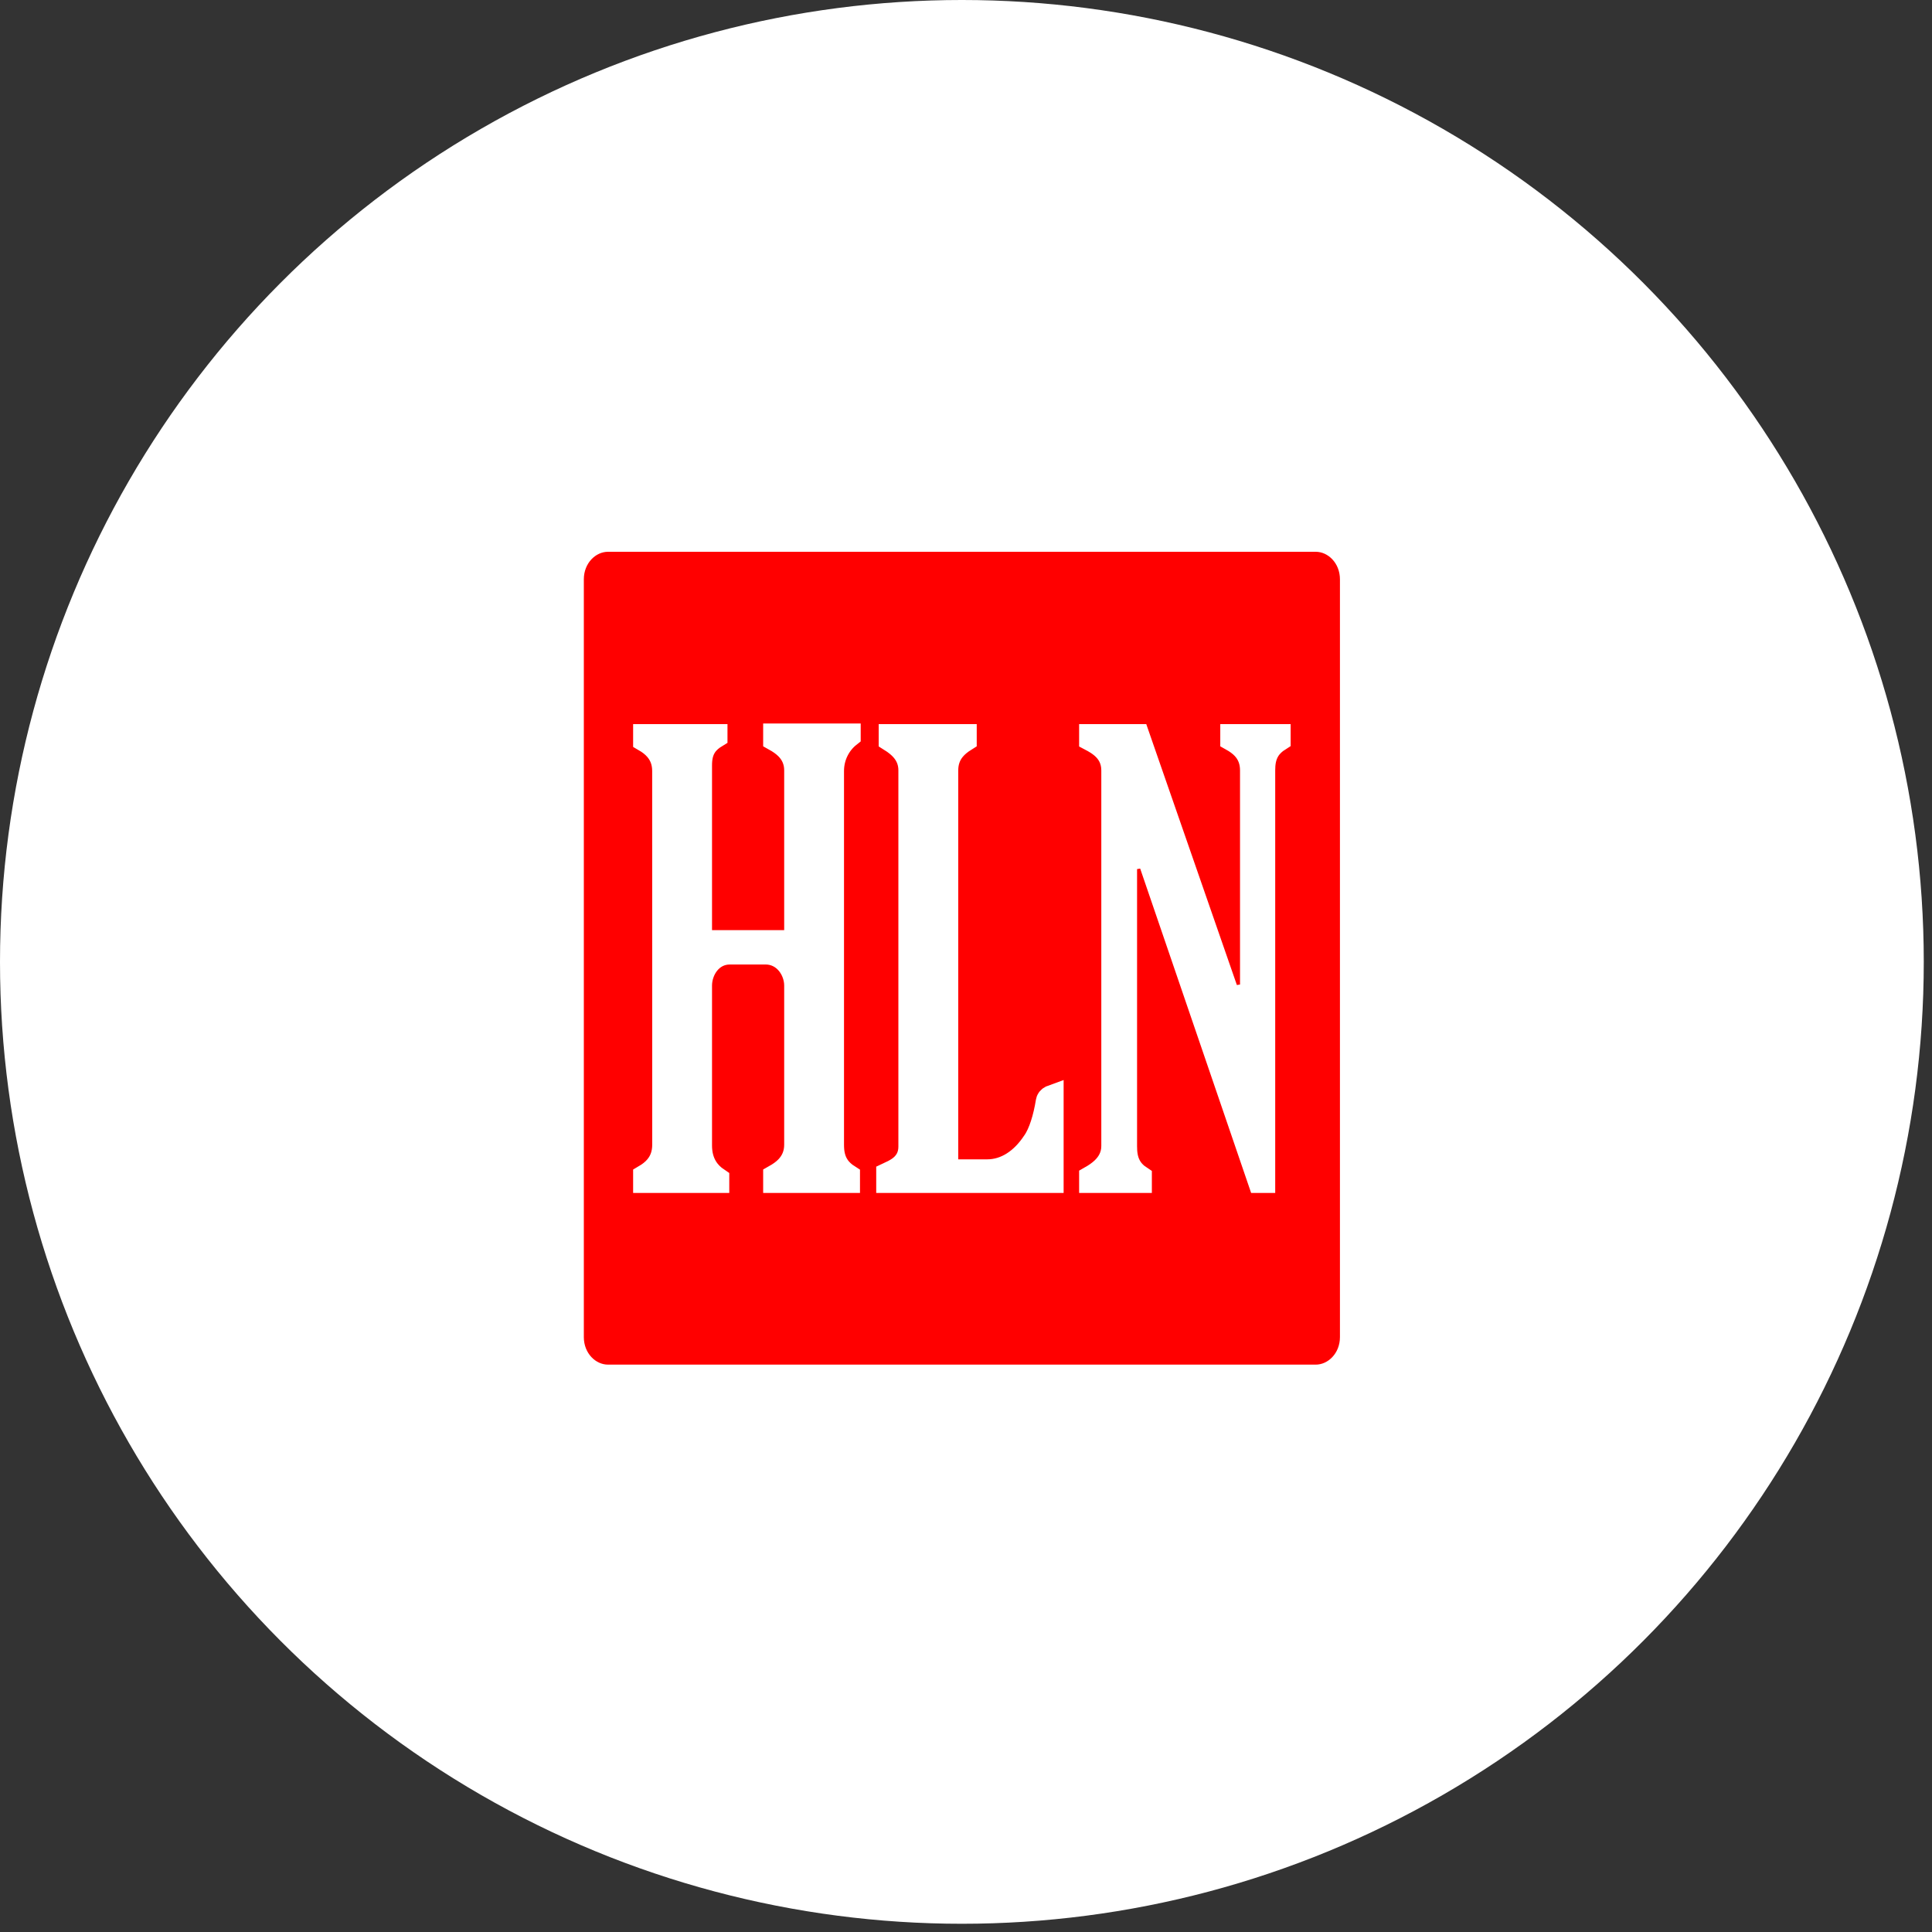 <svg width="85" height="85" viewBox="0 0 85 85" fill="none" xmlns="http://www.w3.org/2000/svg">
<rect x="0" y="0" width="85" height="85" fill="#333333" stroke="none"/>
<circle cx="42.319" cy="42.319" r="42.319" fill="white"/>
<path d="M59.452 25.488V58.826C59.452 59.805 58.718 60.538 57.885 60.538H26.752C25.918 60.538 25.186 59.805 25.186 58.826V25.488C25.186 24.51 25.918 23.776 26.752 23.776H57.885C58.718 23.776 59.452 24.51 59.452 25.488Z" fill="#FF0000" stroke="white"/>
<path d="M50.177 51.785V51.984H47.977V51.794C48.16 51.69 48.345 51.567 48.502 51.418C48.753 51.181 48.953 50.854 48.953 50.423V33.892C48.953 33.438 48.759 33.11 48.486 32.873C48.334 32.74 48.15 32.632 47.977 32.541V32.359H50.076L54.084 43.901L55.056 43.737V33.892C55.056 33.5 54.932 33.179 54.689 32.919C54.545 32.765 54.369 32.644 54.187 32.542V32.359H56.283V32.551C56.094 32.671 55.932 32.816 55.813 33.007C55.639 33.288 55.604 33.597 55.604 33.892V51.984H55.402L50.499 37.651L49.526 37.813V50.423C49.526 50.706 49.553 51.014 49.711 51.298C49.823 51.501 49.983 51.657 50.177 51.785Z" fill="white" stroke="white"/>
<path d="M46.069 48.469L46.069 48.469L46.071 48.459C46.083 48.374 46.127 48.305 46.256 48.241C46.268 48.234 46.281 48.228 46.295 48.223V51.984H39.05V51.648C39.222 51.569 39.402 51.48 39.543 51.379C39.67 51.288 39.797 51.167 39.89 51C39.984 50.831 40.025 50.645 40.025 50.45V33.892C40.025 33.218 39.591 32.833 39.159 32.563V32.359H42.472V32.559C42.285 32.676 42.113 32.81 41.976 32.975C41.76 33.237 41.659 33.541 41.659 33.892V51.006V51.506H42.159H43.435C44.244 51.506 44.955 51.025 45.471 50.244C45.622 50.034 45.741 49.754 45.834 49.468C45.932 49.167 46.012 48.822 46.069 48.469Z" fill="white" stroke="white"/>
<path d="M34.076 32.541V32.331H37.367V32.378C36.952 32.707 36.633 33.255 36.633 33.922V50.363C36.633 50.684 36.679 50.998 36.863 51.281C36.985 51.47 37.149 51.615 37.336 51.734V51.984H34.076V51.745C34.264 51.639 34.449 51.515 34.601 51.358C34.851 51.101 35.001 50.774 35.001 50.363V43.364C35.001 42.668 34.492 41.934 33.684 41.934H32.113C31.286 41.934 30.826 42.695 30.826 43.362V50.396C30.826 50.736 30.895 51.066 31.078 51.361C31.207 51.568 31.379 51.736 31.585 51.874V51.984H28.355V51.741C28.542 51.631 28.718 51.5 28.859 51.333C29.088 51.063 29.195 50.741 29.195 50.363V50.363L29.193 33.922C29.193 33.922 29.193 33.922 29.193 33.922C29.193 33.553 29.083 33.237 28.855 32.974C28.715 32.811 28.541 32.682 28.355 32.574V32.359H31.506V32.402C31.329 32.51 31.169 32.64 31.05 32.813C30.862 33.087 30.826 33.391 30.826 33.687V40.922V41.422H31.326H34.501H35.001V40.922V33.892C35.001 33.487 34.846 33.166 34.596 32.917C34.445 32.766 34.263 32.645 34.076 32.541Z" fill="white" stroke="white"/>
</svg>
